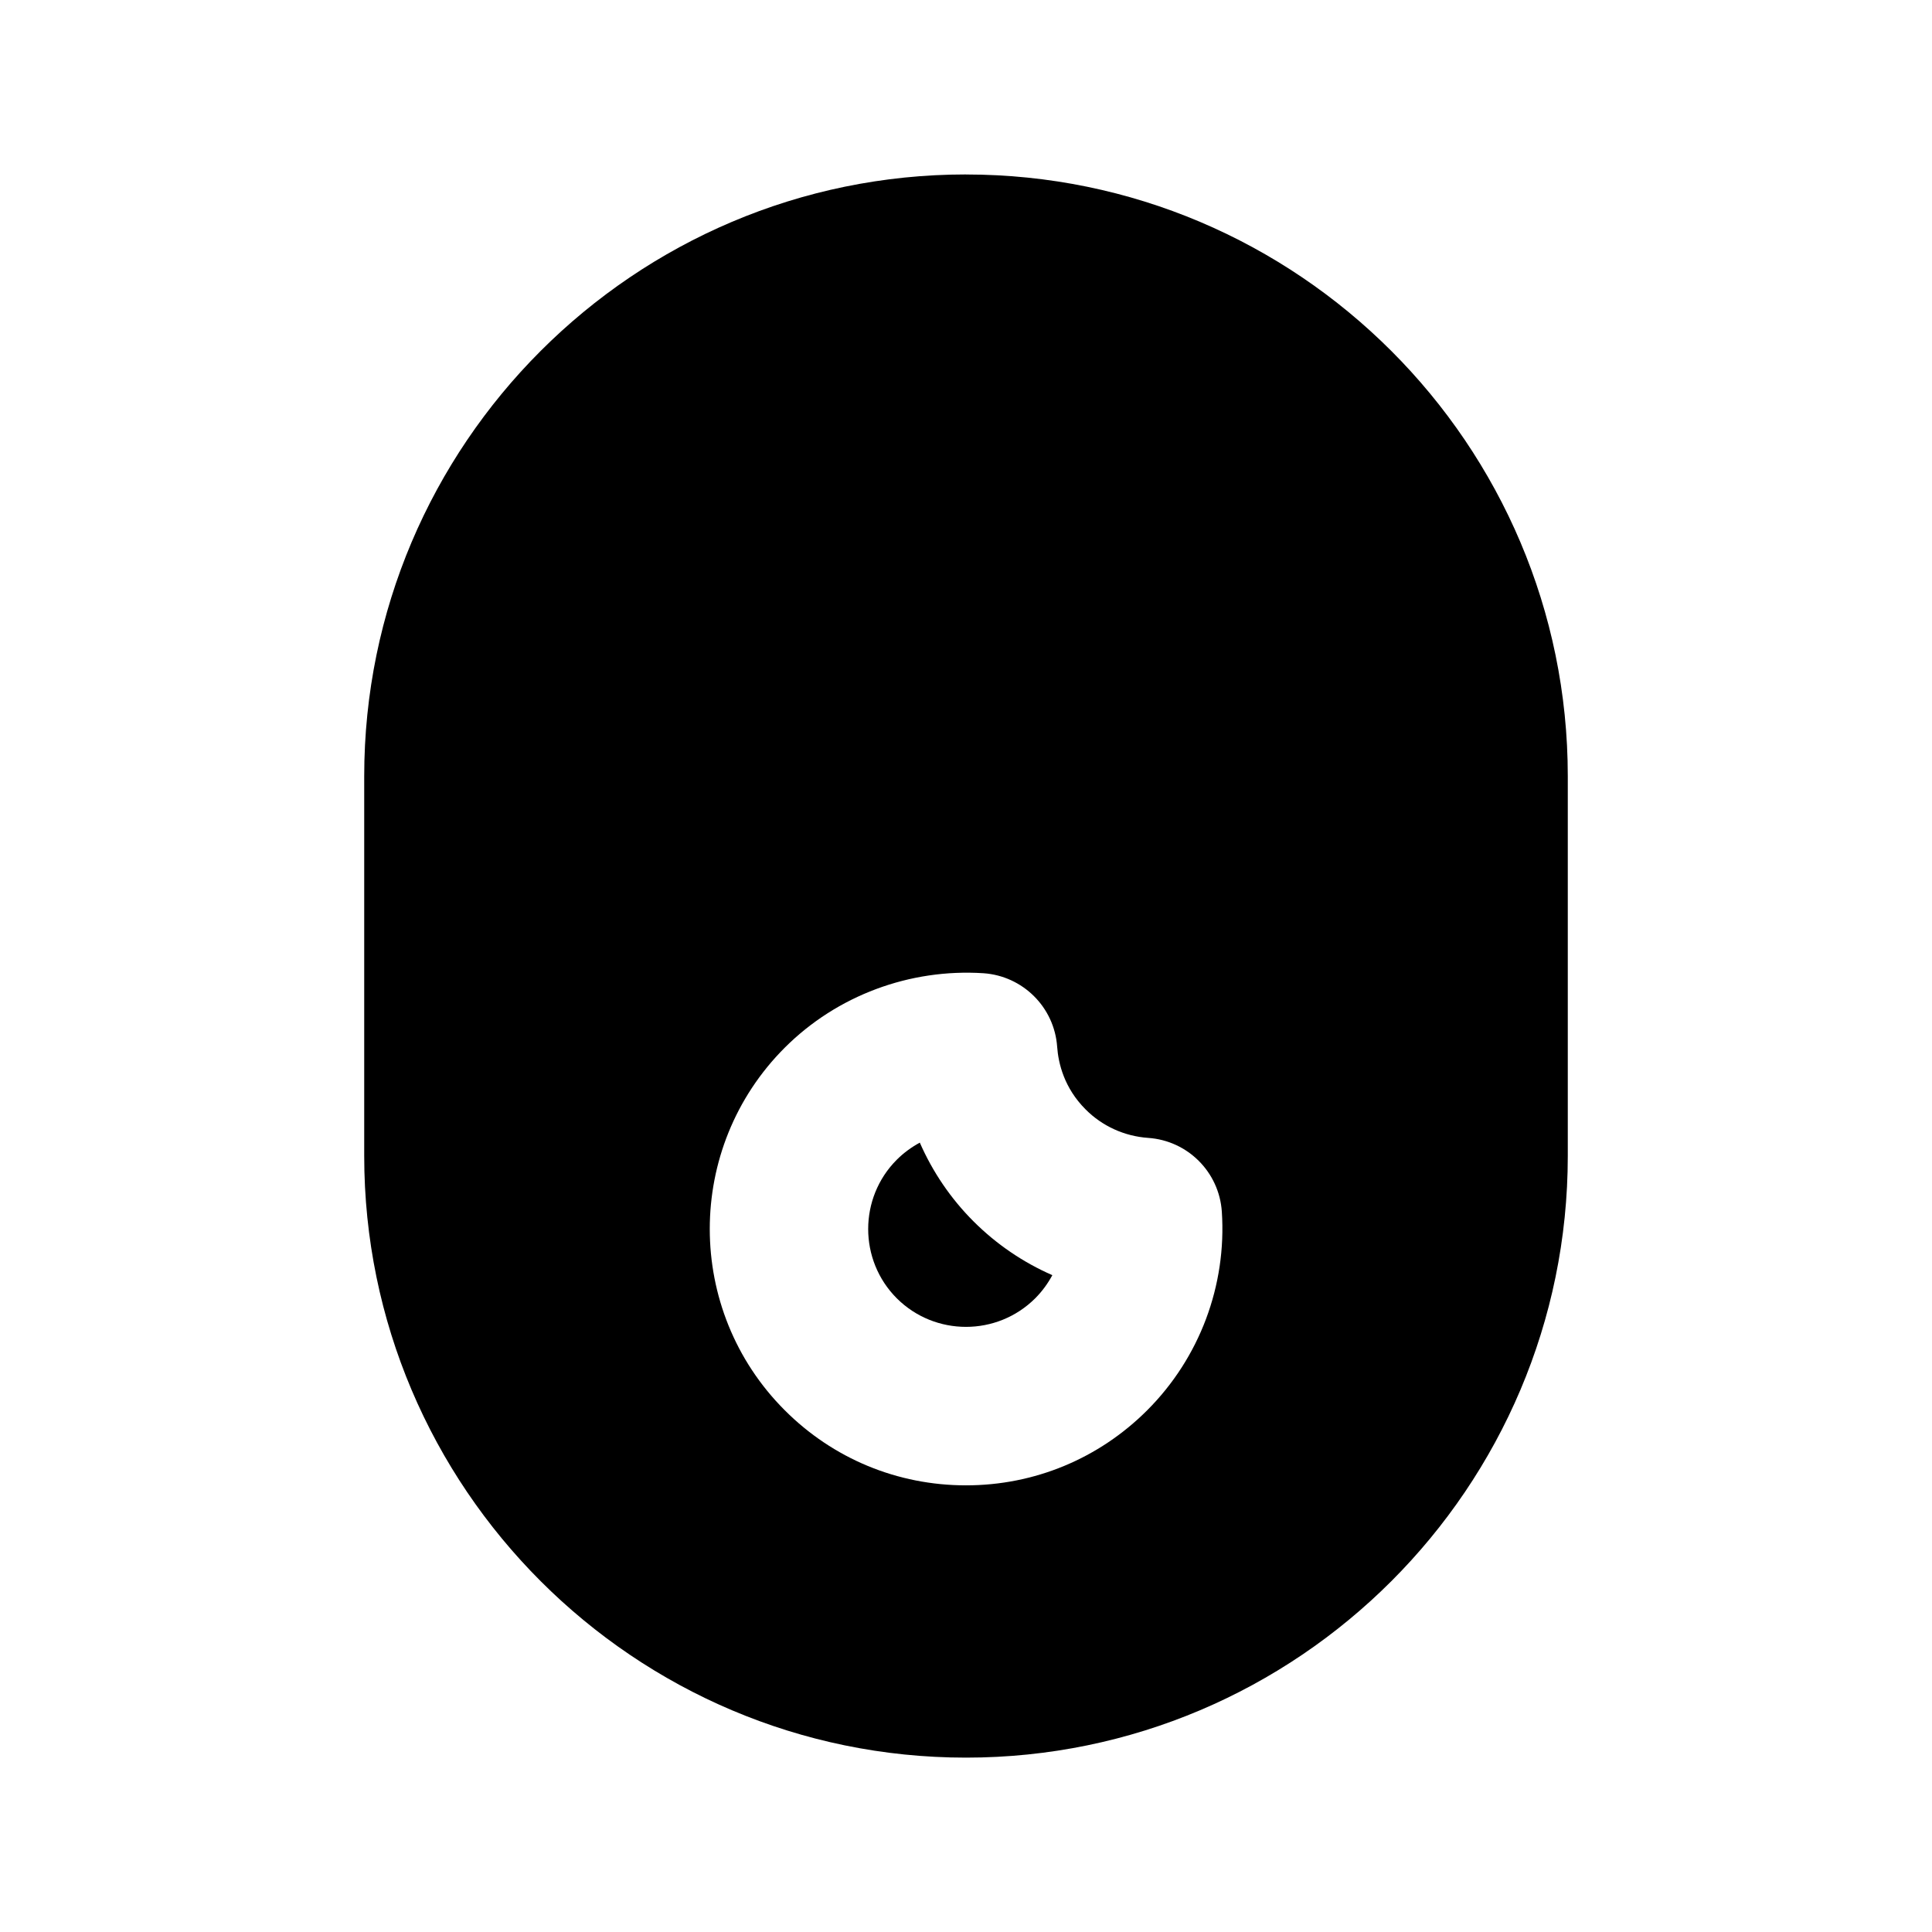 <?xml version="1.0" encoding="UTF-8"?>
<!-- Uploaded to: ICON Repo, www.svgrepo.com, Generator: ICON Repo Mixer Tools -->
<svg fill="#000000" width="800px" height="800px" version="1.1" viewBox="144 144 512 512" xmlns="http://www.w3.org/2000/svg">
 <g>
  <path d="m387.76 446.81c-2.203 1.195-4.281 2.707-6.109 4.535-10.098 10.117-10.098 26.598 0 36.715 10.117 10.098 26.574 10.098 36.695 0 1.828-1.828 3.336-3.906 4.535-6.129-7.727-3.379-14.82-8.188-20.887-14.254-6.051-6.047-10.855-13.145-14.234-20.867z"/>
  <path d="m400 190.23c-87.914 0-159.48 71.539-159.48 159.46v100.64c0 87.914 71.539 159.46 159.48 159.46s159.48-71.539 159.48-159.46v-100.64c0-87.914-71.562-159.45-159.48-159.45zm48.027 327.5c-12.824 12.824-29.895 19.902-48.031 19.902-18.137 0-35.203-7.055-48.031-19.902-26.492-26.492-26.492-69.59 0-96.082 13.875-13.875 33.188-20.992 52.648-19.734 10.453 0.715 18.809 9.027 19.543 19.48 0.316 4.43 1.867 10.938 7.535 16.605l0.02 0.02c4.41 4.43 10.285 7.094 16.562 7.535 10.477 0.715 18.809 9.047 19.523 19.523 1.309 19.59-5.894 38.777-19.77 52.652z"/>
 </g>
</svg>
